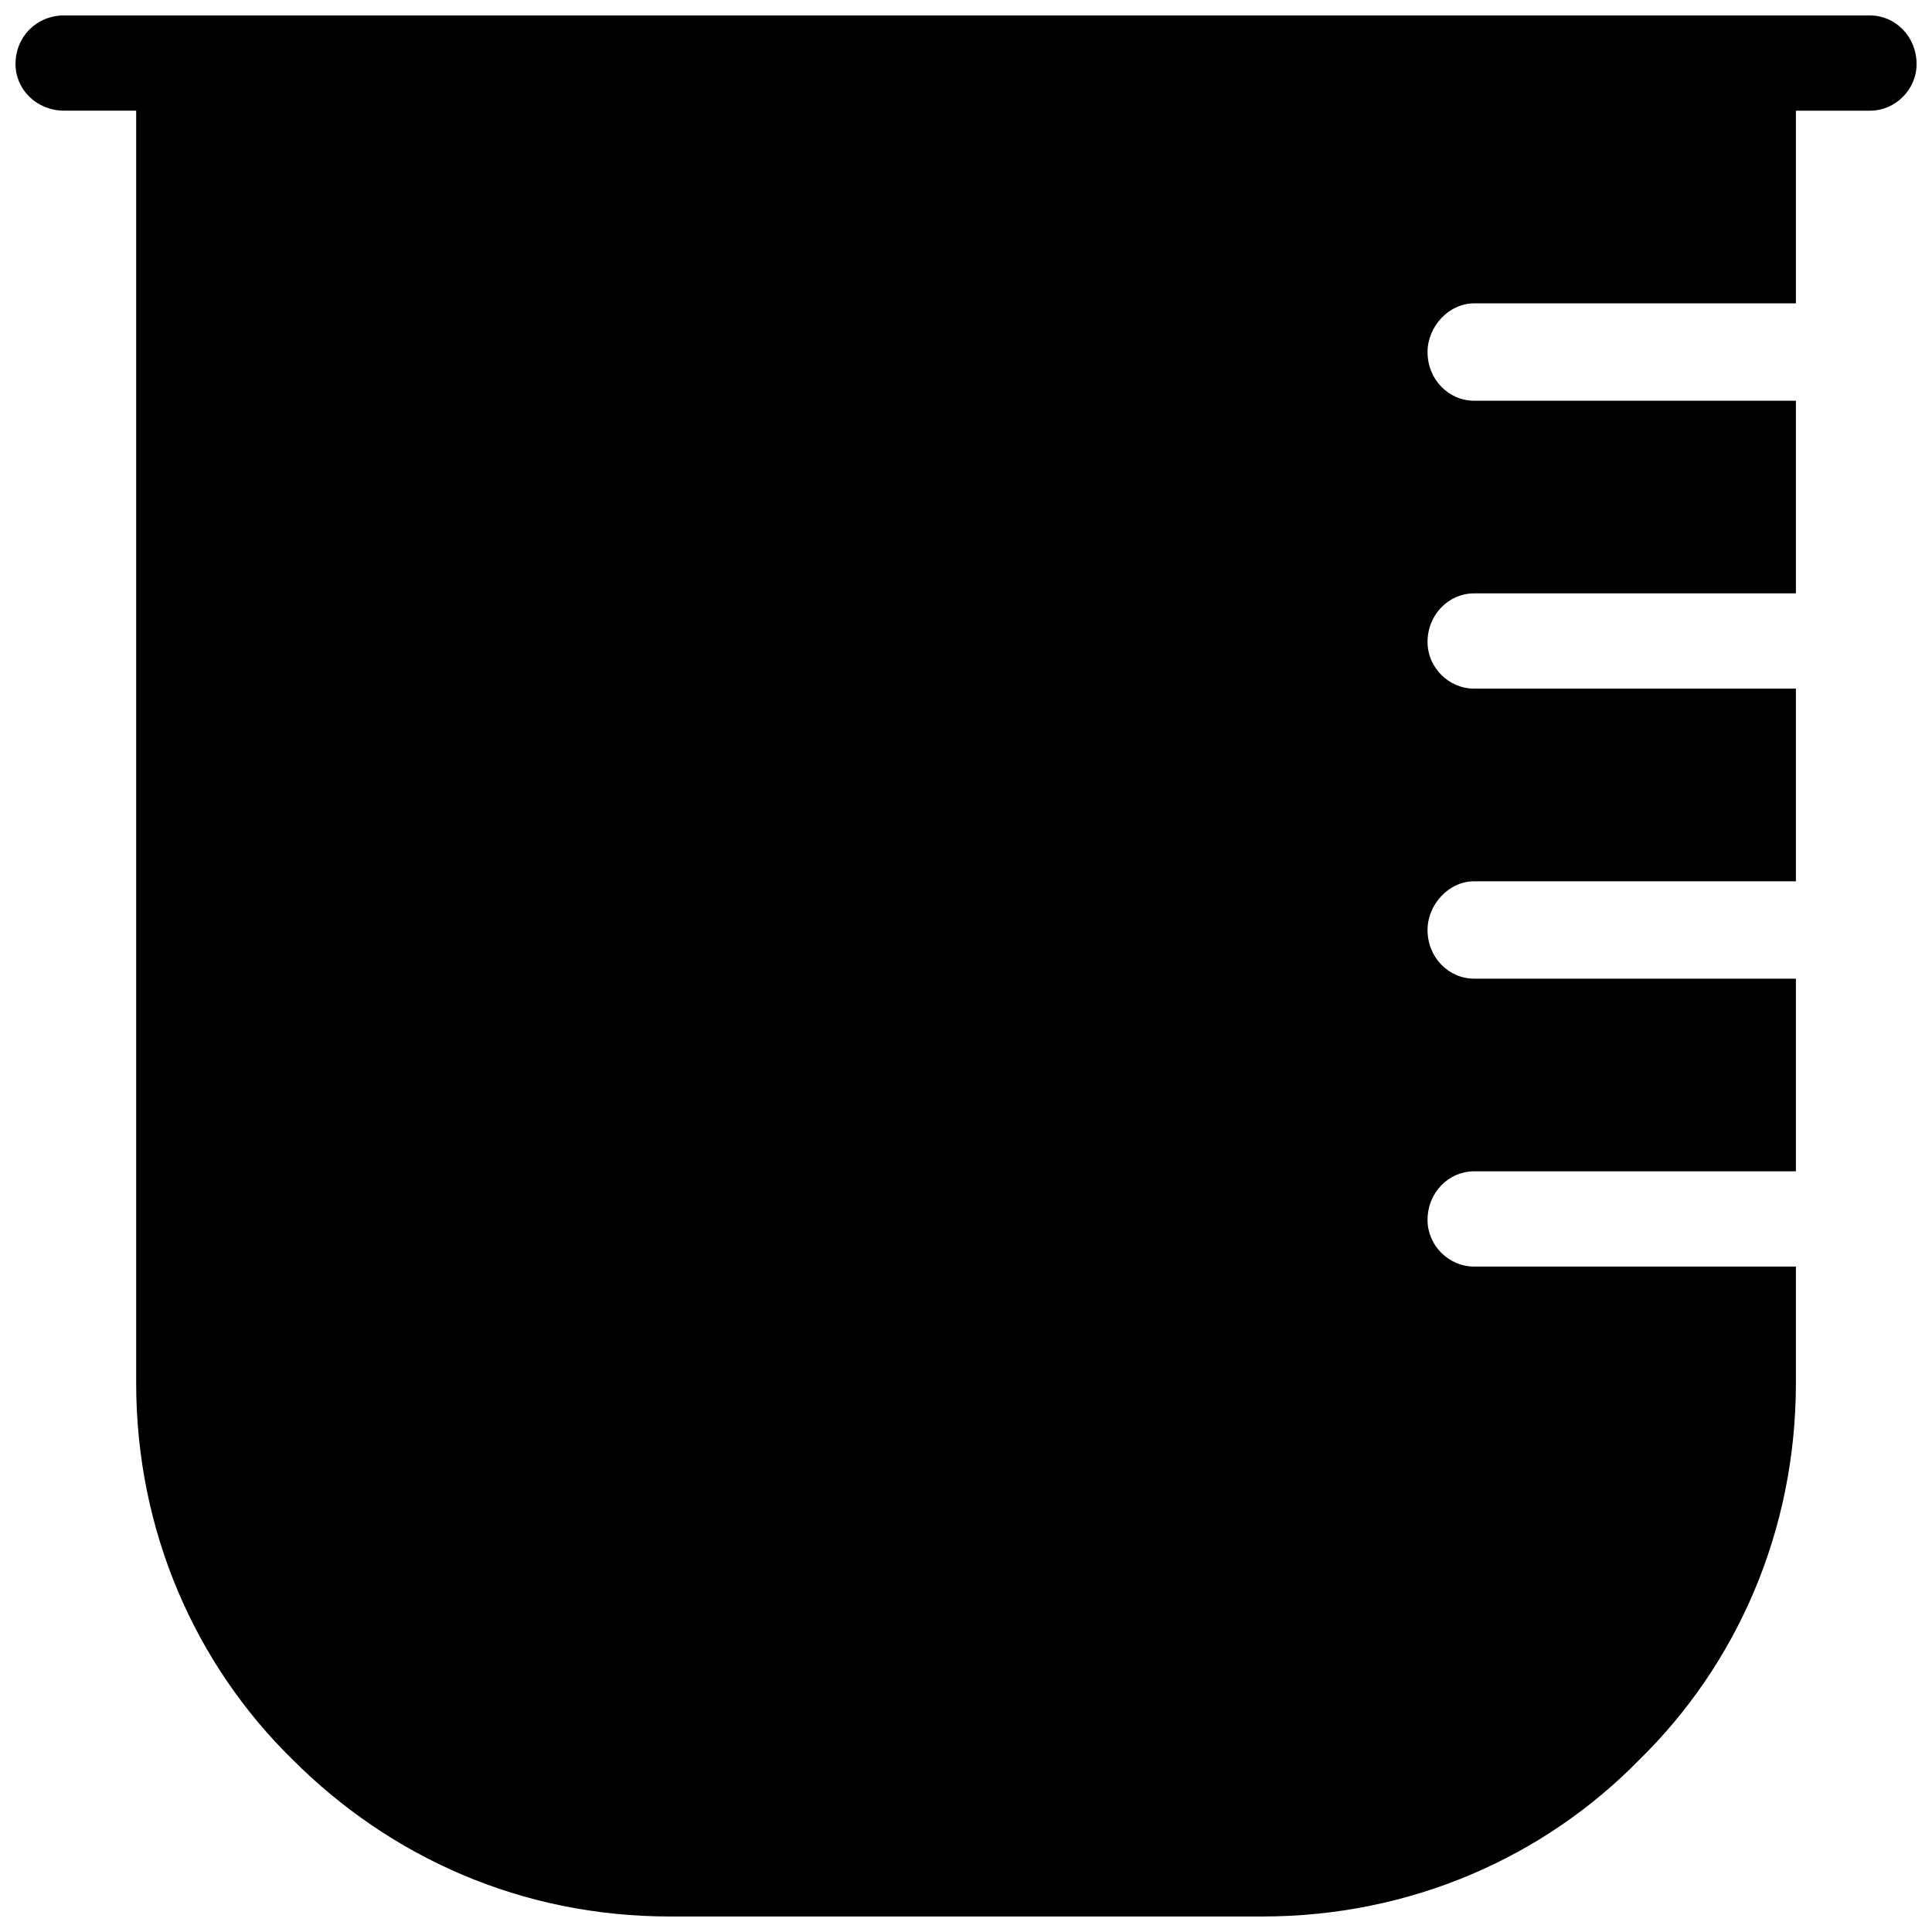 <?xml version="1.0" encoding="UTF-8"?>
<!-- Uploaded to: ICON Repo, www.iconrepo.com, Generator: ICON Repo Mixer Tools -->
<svg width="800px" height="800px" version="1.1" viewBox="144 144 512 512" xmlns="http://www.w3.org/2000/svg">
 <defs>
  <clipPath id="a">
   <path d="m148.09 148.09h503.81v503.81h-503.81z"/>
  </clipPath>
 </defs>
 <g clip-path="url(#a)">
  <path d="m192.98 148.09h446.59c6.731 0 12.344 5.609 12.344 12.902 0 6.731-5.609 12.344-12.344 12.344h-19.637v51.055h-85.277c-6.731 0-12.344 6.172-12.344 12.902 0 7.293 5.609 12.902 12.344 12.902h85.277v51.055h-85.277c-6.731 0-12.344 5.609-12.344 12.902 0 6.731 5.609 12.344 12.344 12.344h85.277v51.055h-85.277c-6.731 0-12.344 6.172-12.344 12.902 0 7.293 5.609 12.902 12.344 12.902h85.277v51.055h-85.277c-6.731 0-12.344 5.609-12.344 12.902 0 6.731 5.609 12.344 12.344 12.344h85.277v30.855c0 39.273-15.707 74.617-41.516 99.863-25.246 25.809-60.59 41.516-99.863 41.516h-157.09c-39.273 0-74.055-15.707-99.863-41.516-25.809-25.246-41.516-60.59-41.516-99.863v-337.18h-19.074c-7.293 0-12.902-5.609-12.902-12.344 0-7.293 5.609-12.902 12.902-12.902h31.98z" fill-rule="evenodd"/>
 </g>
</svg>